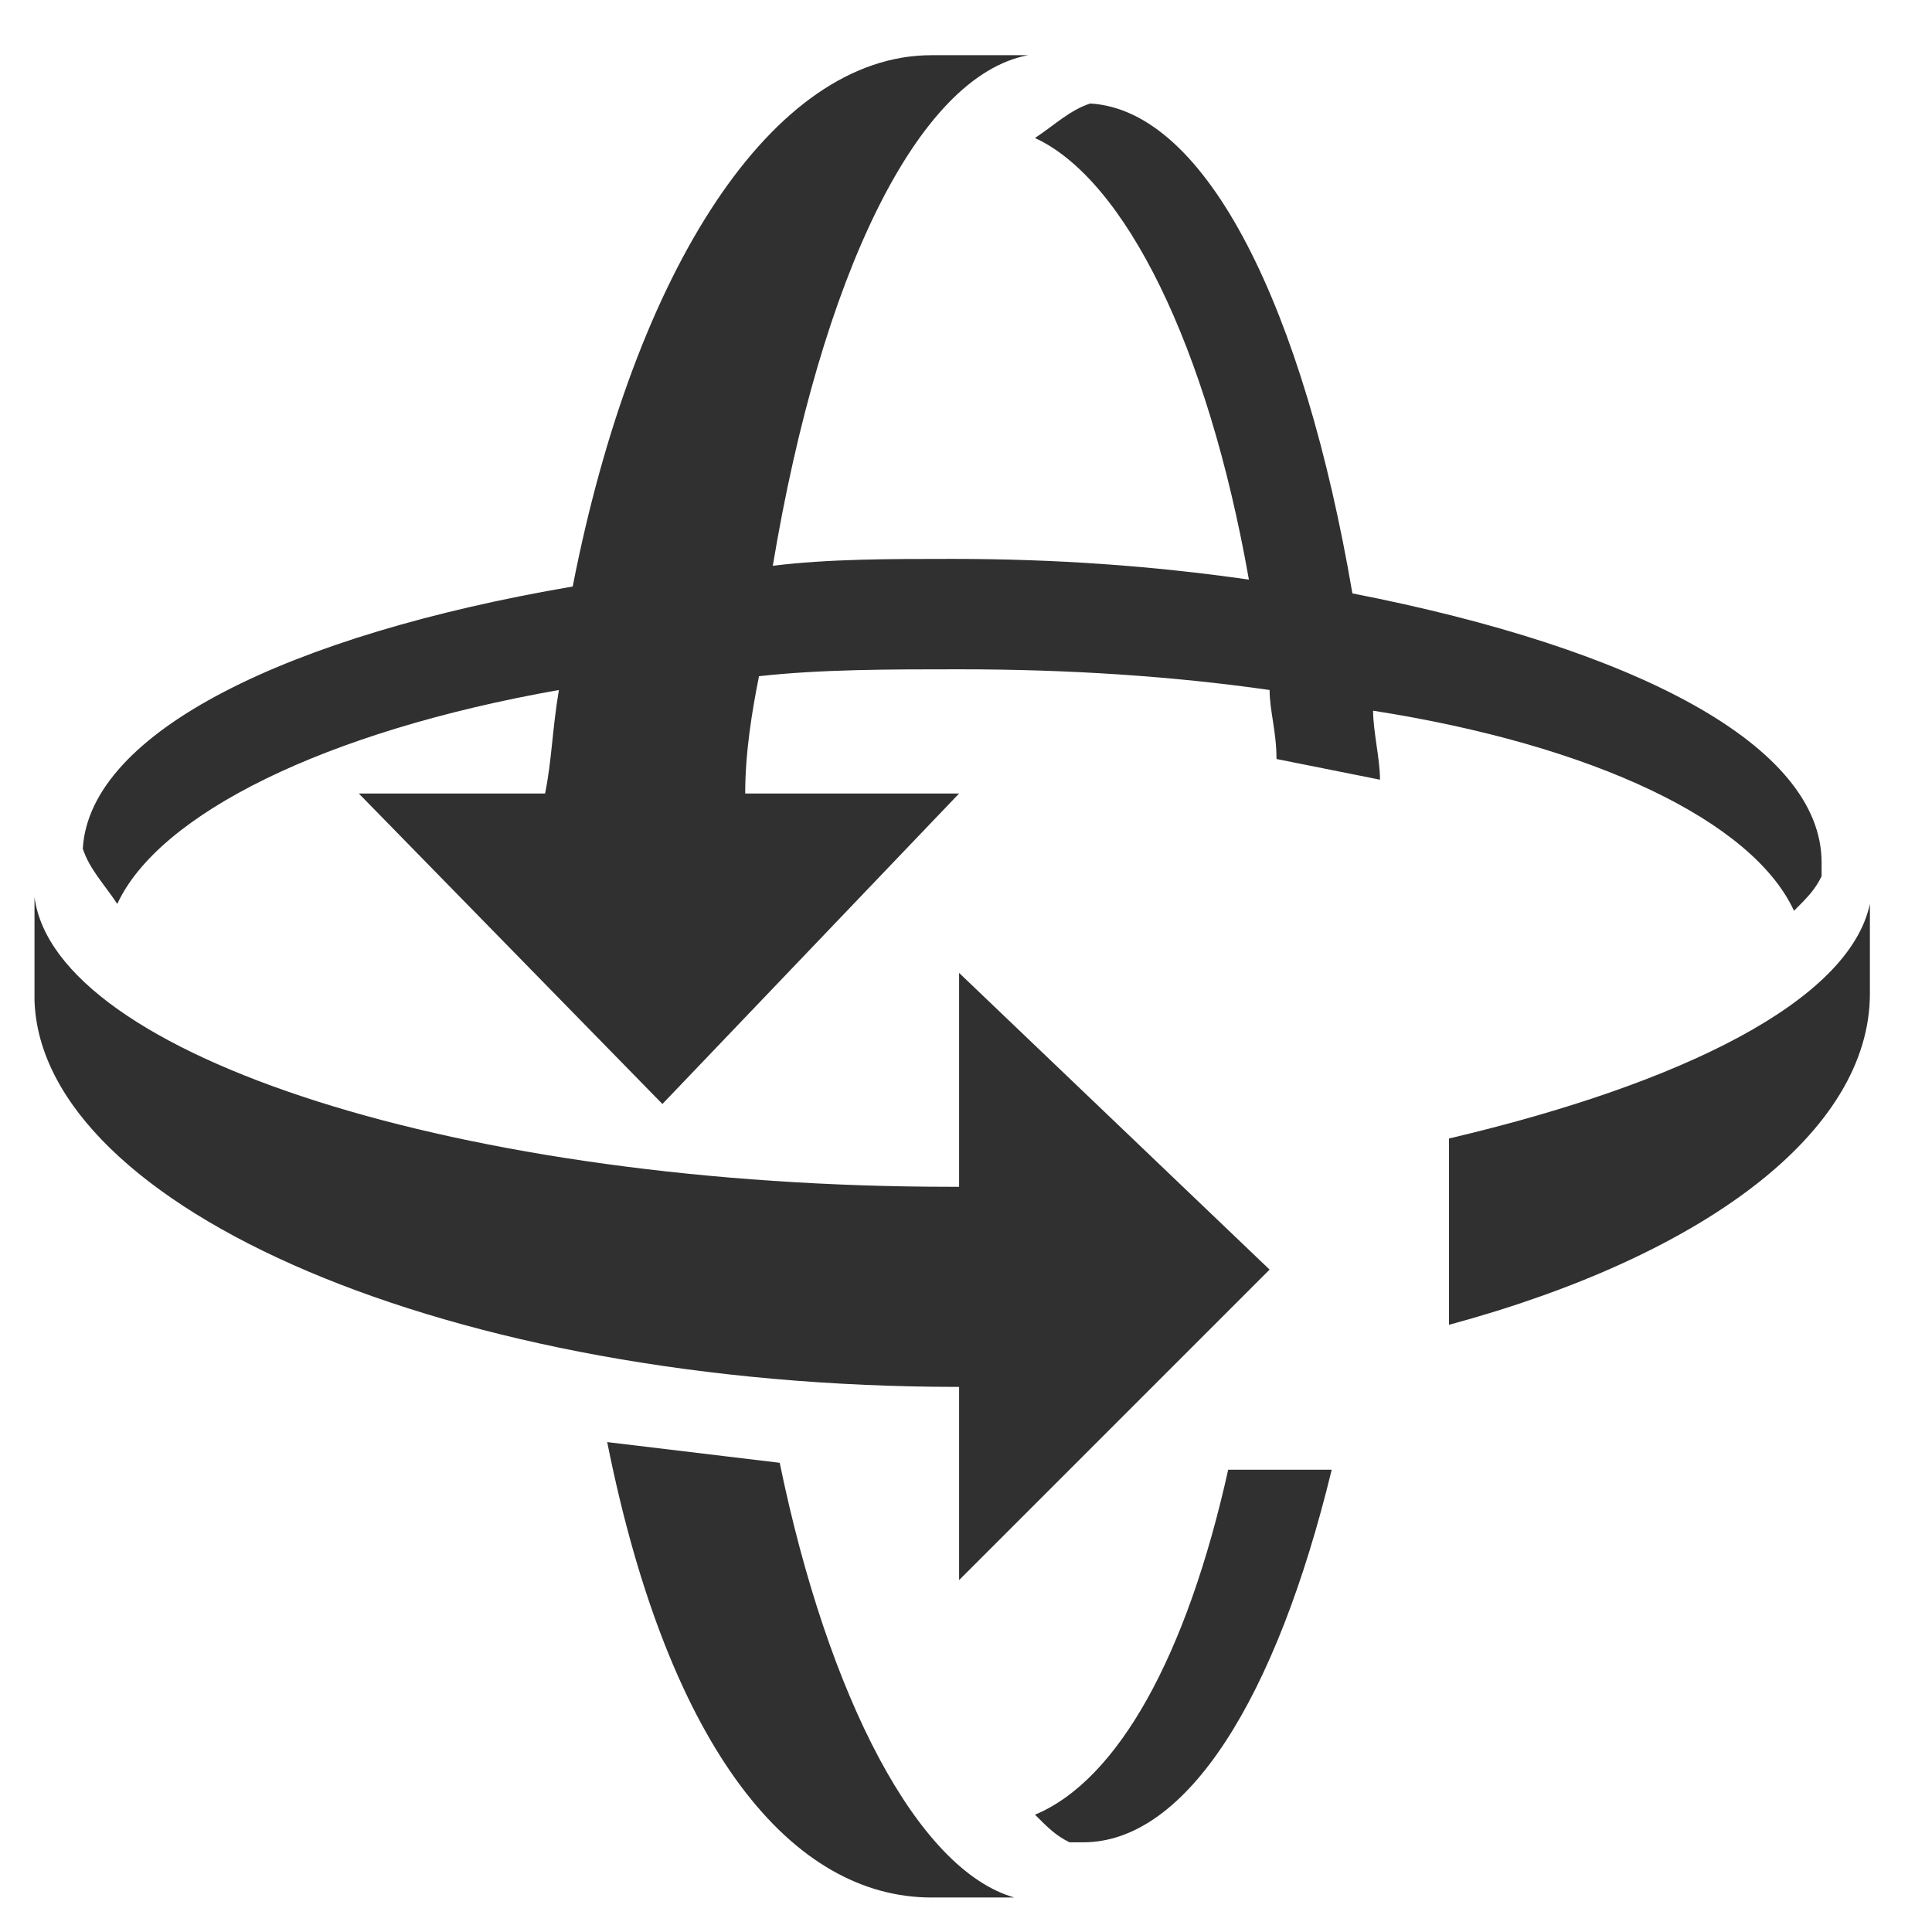 <?xml version="1.0" encoding="utf-8"?>
<!-- Generator: Adobe Illustrator 21.0.2, SVG Export Plug-In . SVG Version: 6.00 Build 0)  -->
<svg version="1.1" xmlns="http://www.w3.org/2000/svg" xmlns:xlink="http://www.w3.org/1999/xlink" x="0px" y="0px"
	 viewBox="0 0 28 28" style="enable-background:new 0 0 28 28;" xml:space="preserve">
<style type="text/css">
	.st0{fill:#303030;}
</style>
<g id="レイヤー_1">
	<g>
		<path class="st0" d="M26,13.2c0.2-0.2,0.3-0.3,0.4-0.5c0-0.1,0-0.1,0-0.2c0-1.7-2.7-3.1-6.8-3.9c-0.7-4.1-2.1-7-3.8-7.1
			c-0.3,0.1-0.5,0.3-0.8,0.5c1.3,0.6,2.5,3,3.1,6.4c-1.4-0.2-2.8-0.3-4.3-0.3c-0.9,0-1.8,0-2.6,0.1c0.7-4.2,2.1-7.1,3.7-7.4v0
			l-1.4,0c-2.3,0-4.3,3.1-5.2,7.7c-4.1,0.7-7,2.1-7.1,3.8c0.1,0.3,0.3,0.5,0.5,0.8c0.6-1.3,3-2.5,6.4-3.1C8,10.6,8,11,7.9,11.5H5.2
			L9.6,16l4.3-4.5h-3.1c0-0.6,0.1-1.2,0.2-1.7c0.9-0.1,1.9-0.1,2.9-0.1c1.6,0,3.1,0.1,4.5,0.3c0,0.3,0.1,0.6,0.1,1l1.5,0.3
			c0-0.3-0.1-0.7-0.1-1C23.1,10.8,25.4,11.9,26,13.2z"/>
		<path class="st0" d="M15,26.3c0.2,0.2,0.3,0.3,0.5,0.4c0.1,0,0.1,0,0.2,0c1.5,0,2.8-2.1,3.6-5.4h-1.5C17.2,24,16.2,25.8,15,26.3z"
			/>
		<path class="st0" d="M11.3,21.2l-2.5-0.3c0.9,4.5,2.7,6.6,4.7,6.6l1.2,0v0C13.3,27.1,12,24.6,11.3,21.2z"/>
		<path class="st0" d="M27.1,13.1c-0.3,1.4-2.7,2.6-6.1,3.4v2.7c3.7-1,6.1-2.8,6.1-4.8L27.1,13.1L27.1,13.1z"/>
		<path class="st0" d="M13.9,20.1v2.8l4.5-4.5l-4.5-4.3v3.1c0,0,0,0-0.1,0c-7.1,0-13-1.9-13.3-4.2h0l0,1.5
			C0.6,17.5,6.5,20.1,13.9,20.1C13.9,20.1,13.9,20.1,13.9,20.1z"/>
	</g>
</g>
<g id="レイヤー_2">
</g>
</svg>
